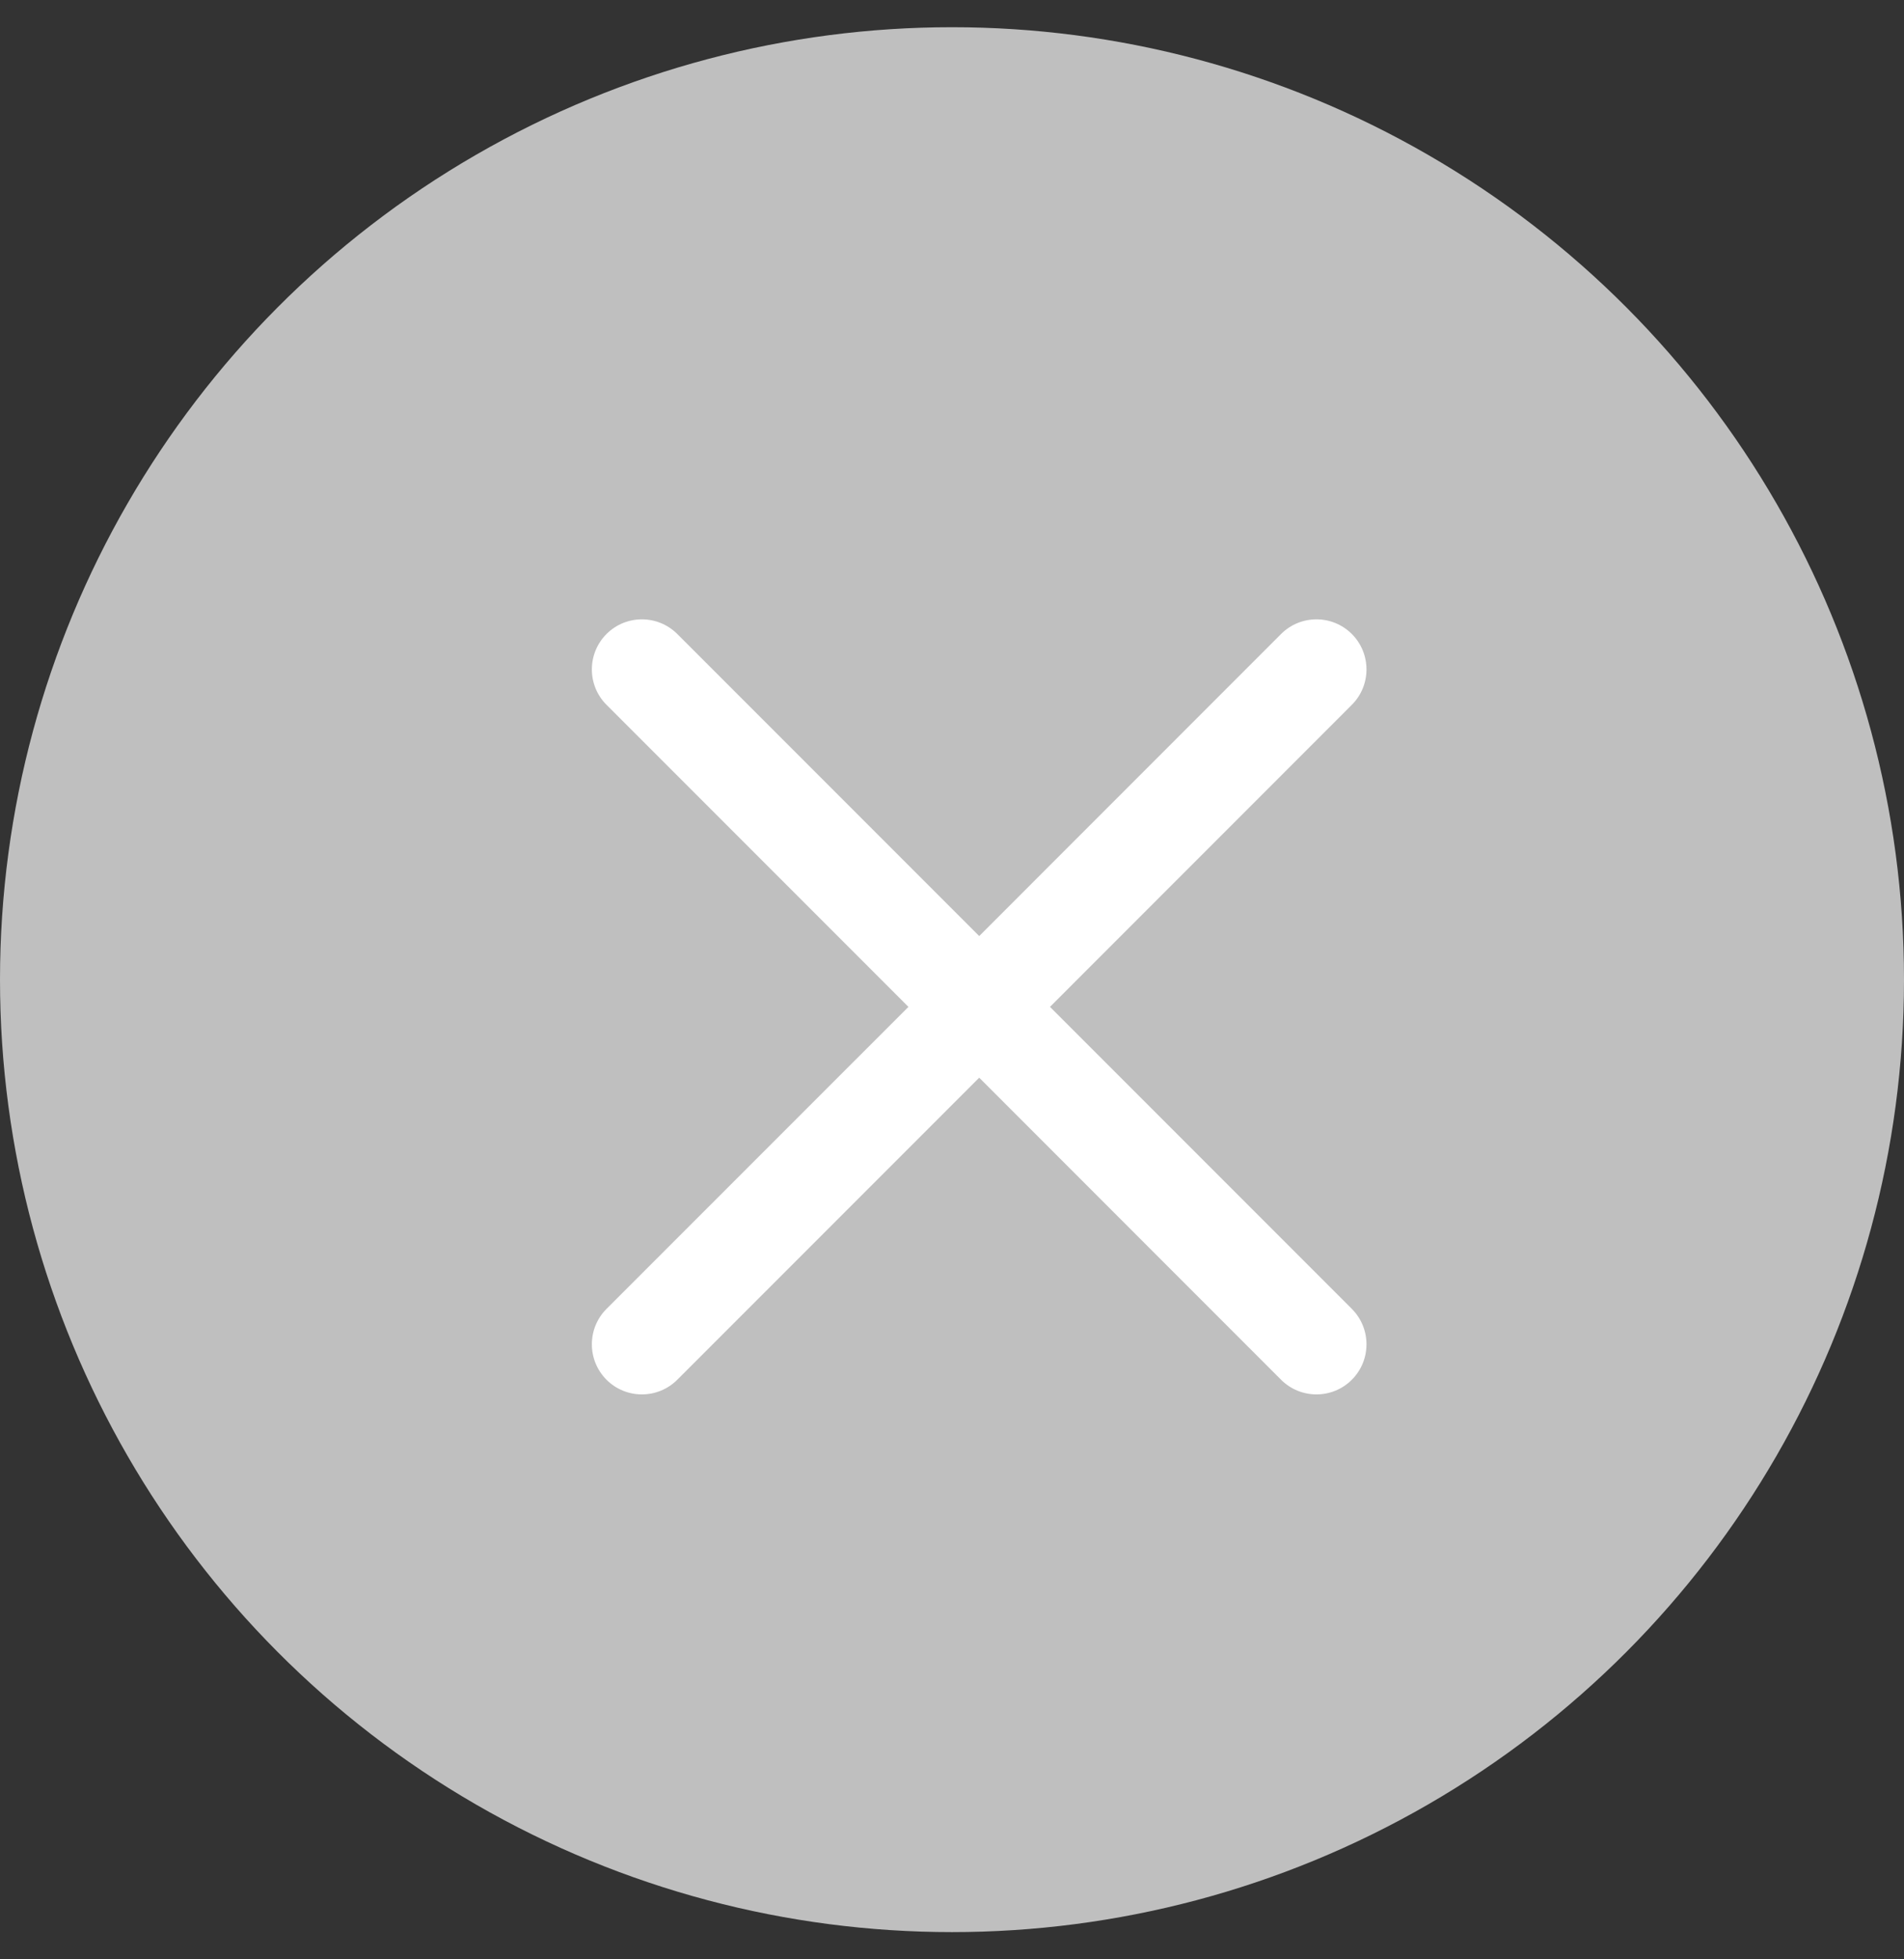 <?xml version="1.0" encoding="UTF-8"?>
<svg xmlns="http://www.w3.org/2000/svg" width="35" height="36" viewBox="0 0 35 36" fill="none">
  <rect x="0" y="0" width="35" height="36" fill="#333333" stroke="none"/>
  <circle cx="17.5" cy="18" r="17.5" fill="#BFBFBF"></circle>
  <path d="M24.85 12.95C25.209 12.591 25.209 12.009 24.85 11.649C24.491 11.29 23.908 11.29 23.549 11.649L18 17.199L12.45 11.649C12.091 11.29 11.508 11.29 11.149 11.649C10.79 12.009 10.79 12.591 11.149 12.95L16.699 18.5L11.149 24.049C10.79 24.409 10.79 24.991 11.149 25.351C11.508 25.71 12.091 25.71 12.45 25.351L18 19.801L23.549 25.351C23.908 25.71 24.491 25.71 24.85 25.351C25.209 24.991 25.209 24.409 24.85 24.049L19.301 18.5L24.85 12.95Z" fill="white"></path>
</svg>

